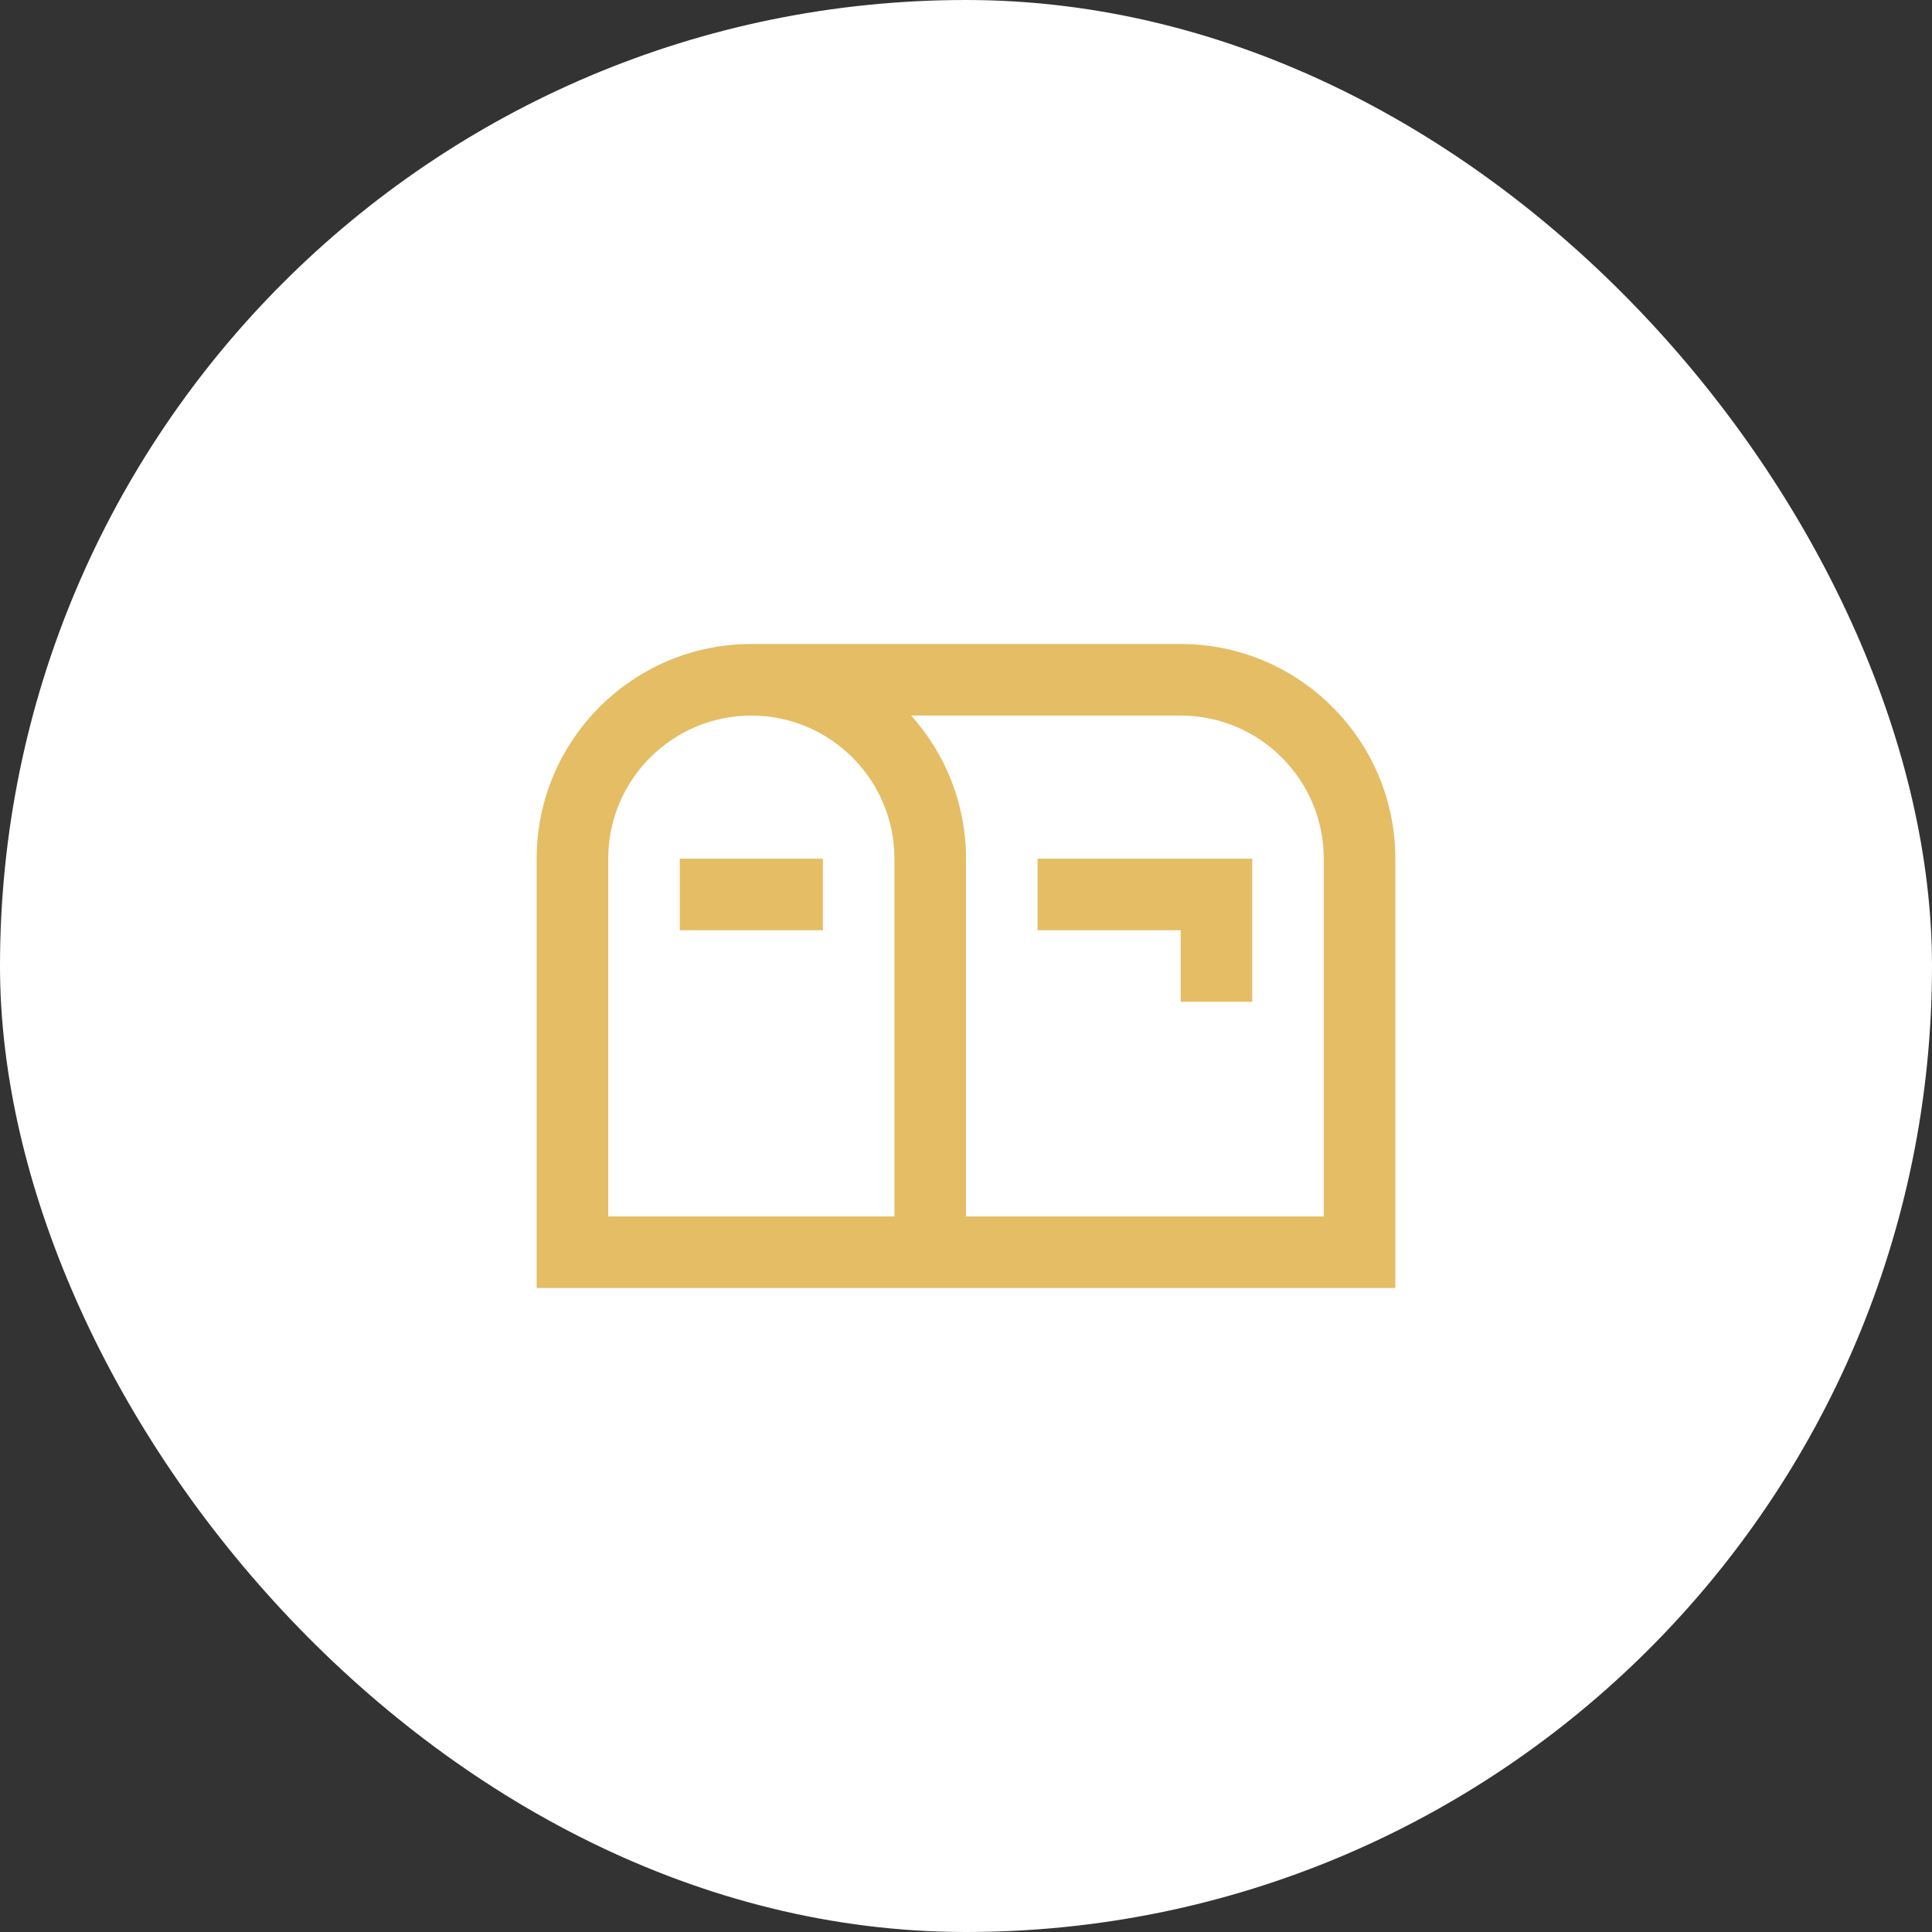 <svg width="72" height="72" viewBox="0 0 72 72" fill="none" xmlns="http://www.w3.org/2000/svg">
<rect x="0" y="0" width="72" height="72" fill="#333333" stroke="none"/>
<rect width="72" height="72" rx="36" fill="white"/>
<path d="M44 24H28C23.588 24 20 27.588 20 32V48H52V32C52 27.588 48.412 24 44 24ZM33.333 45.333H22.667V32C22.667 29.059 25.059 26.667 28 26.667C30.941 26.667 33.333 29.059 33.333 32V45.333ZM49.333 45.333H36V32C36 29.953 35.227 28.083 33.957 26.667H44C46.941 26.667 49.333 29.059 49.333 32V45.333ZM38.667 32H46.667V37.333H44V34.667H38.667V32ZM25.333 32H30.667V34.667H25.333V32Z" fill="#E4BD65"/>
</svg>
